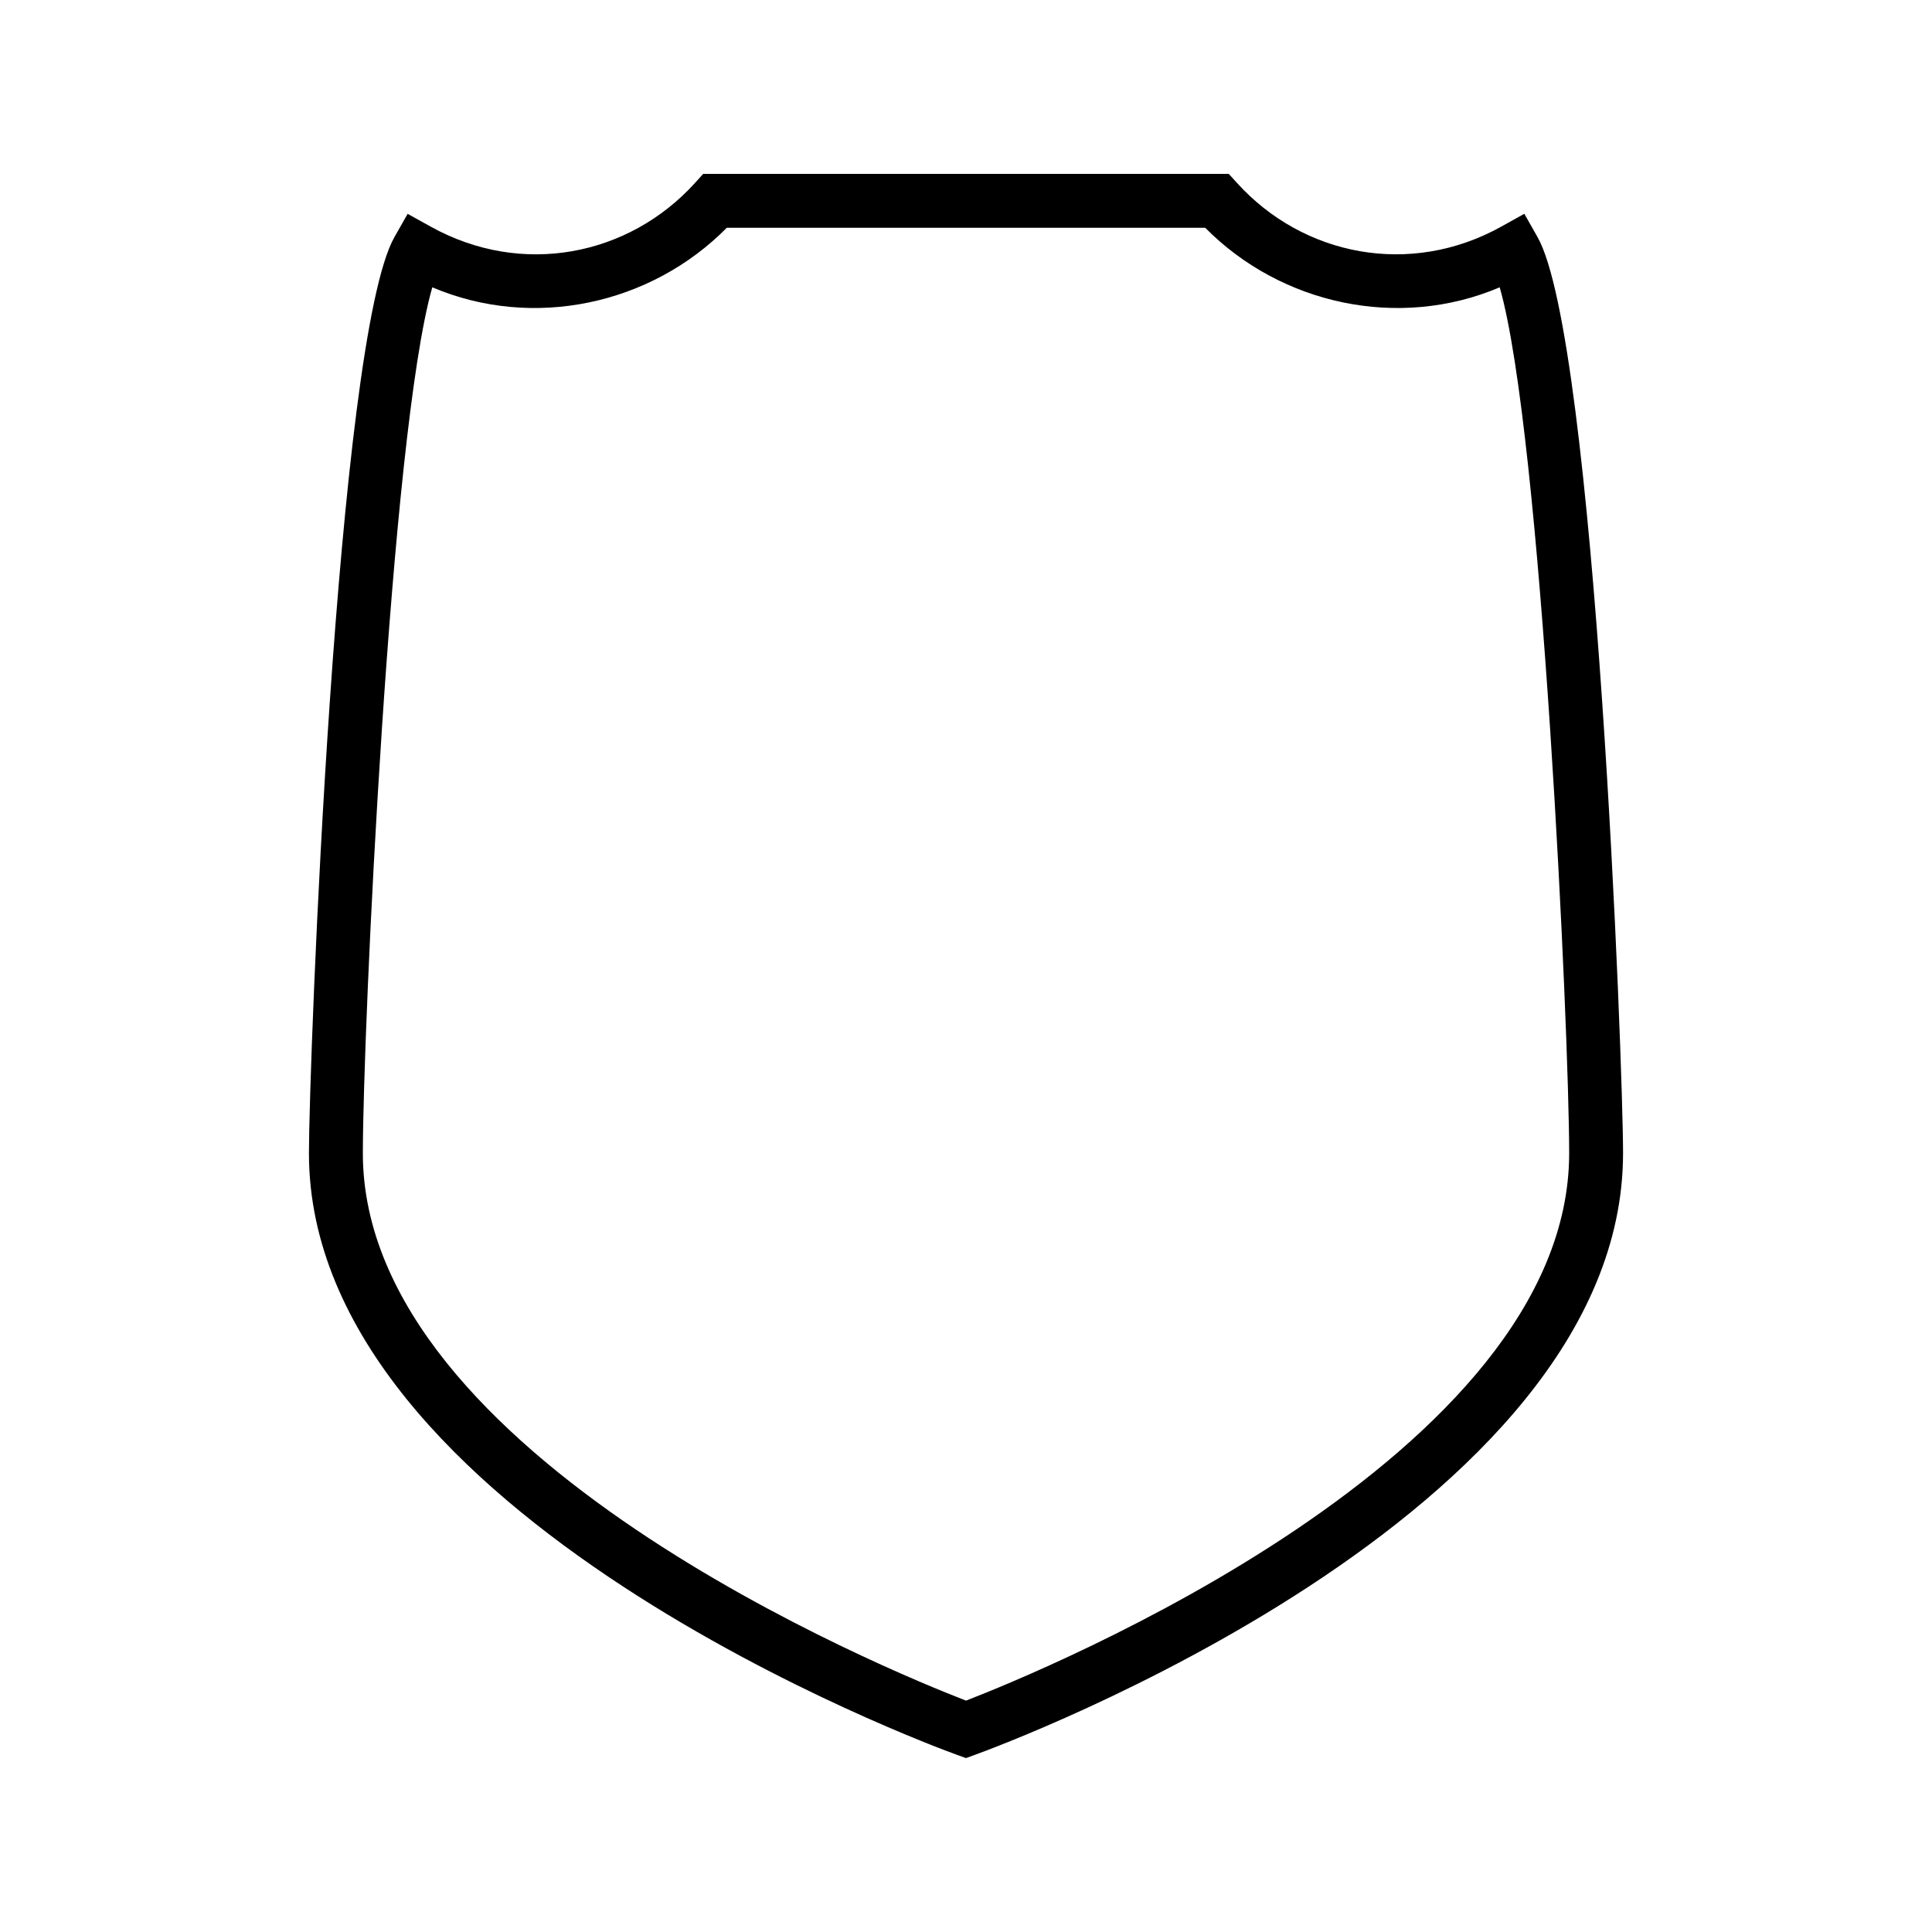 <?xml version="1.0" encoding="UTF-8"?>
<!-- The Best Svg Icon site in the world: iconSvg.co, Visit us! https://iconsvg.co -->
<svg fill="#000000" width="800px" height="800px" version="1.1" viewBox="144 144 512 512" xmlns="http://www.w3.org/2000/svg">
 <path d="m551.45 206.81-3.488-6.156-6.176 3.438c-24.059 13.348-52.434 7.793-70.02-11.668l-2.133-2.348h-139.28l-2.121 2.352c-17.605 19.465-45.957 25.016-70.02 11.668l-6.184-3.426-3.496 6.152c-15.398 27.16-22.66 219.29-22.66 242.8 0 96.121 164.68 156.88 171.69 159.41l2.441 0.879 2.434-0.891c7.008-2.535 171.69-63.285 171.69-159.41 0-23.512-7.266-215.66-22.676-242.8zm-151.45 387.87c-20.277-7.836-159.84-64.762-159.84-145.06 0-32.012 7.293-190.86 18.406-229.48 26.727 11.363 57.922 4.594 78.039-15.777h126.79c20.109 20.352 51.332 27.148 78.039 15.777 11.117 38.637 18.41 197.47 18.41 229.48 0 80.297-139.57 137.22-159.84 145.06z"/>
</svg>